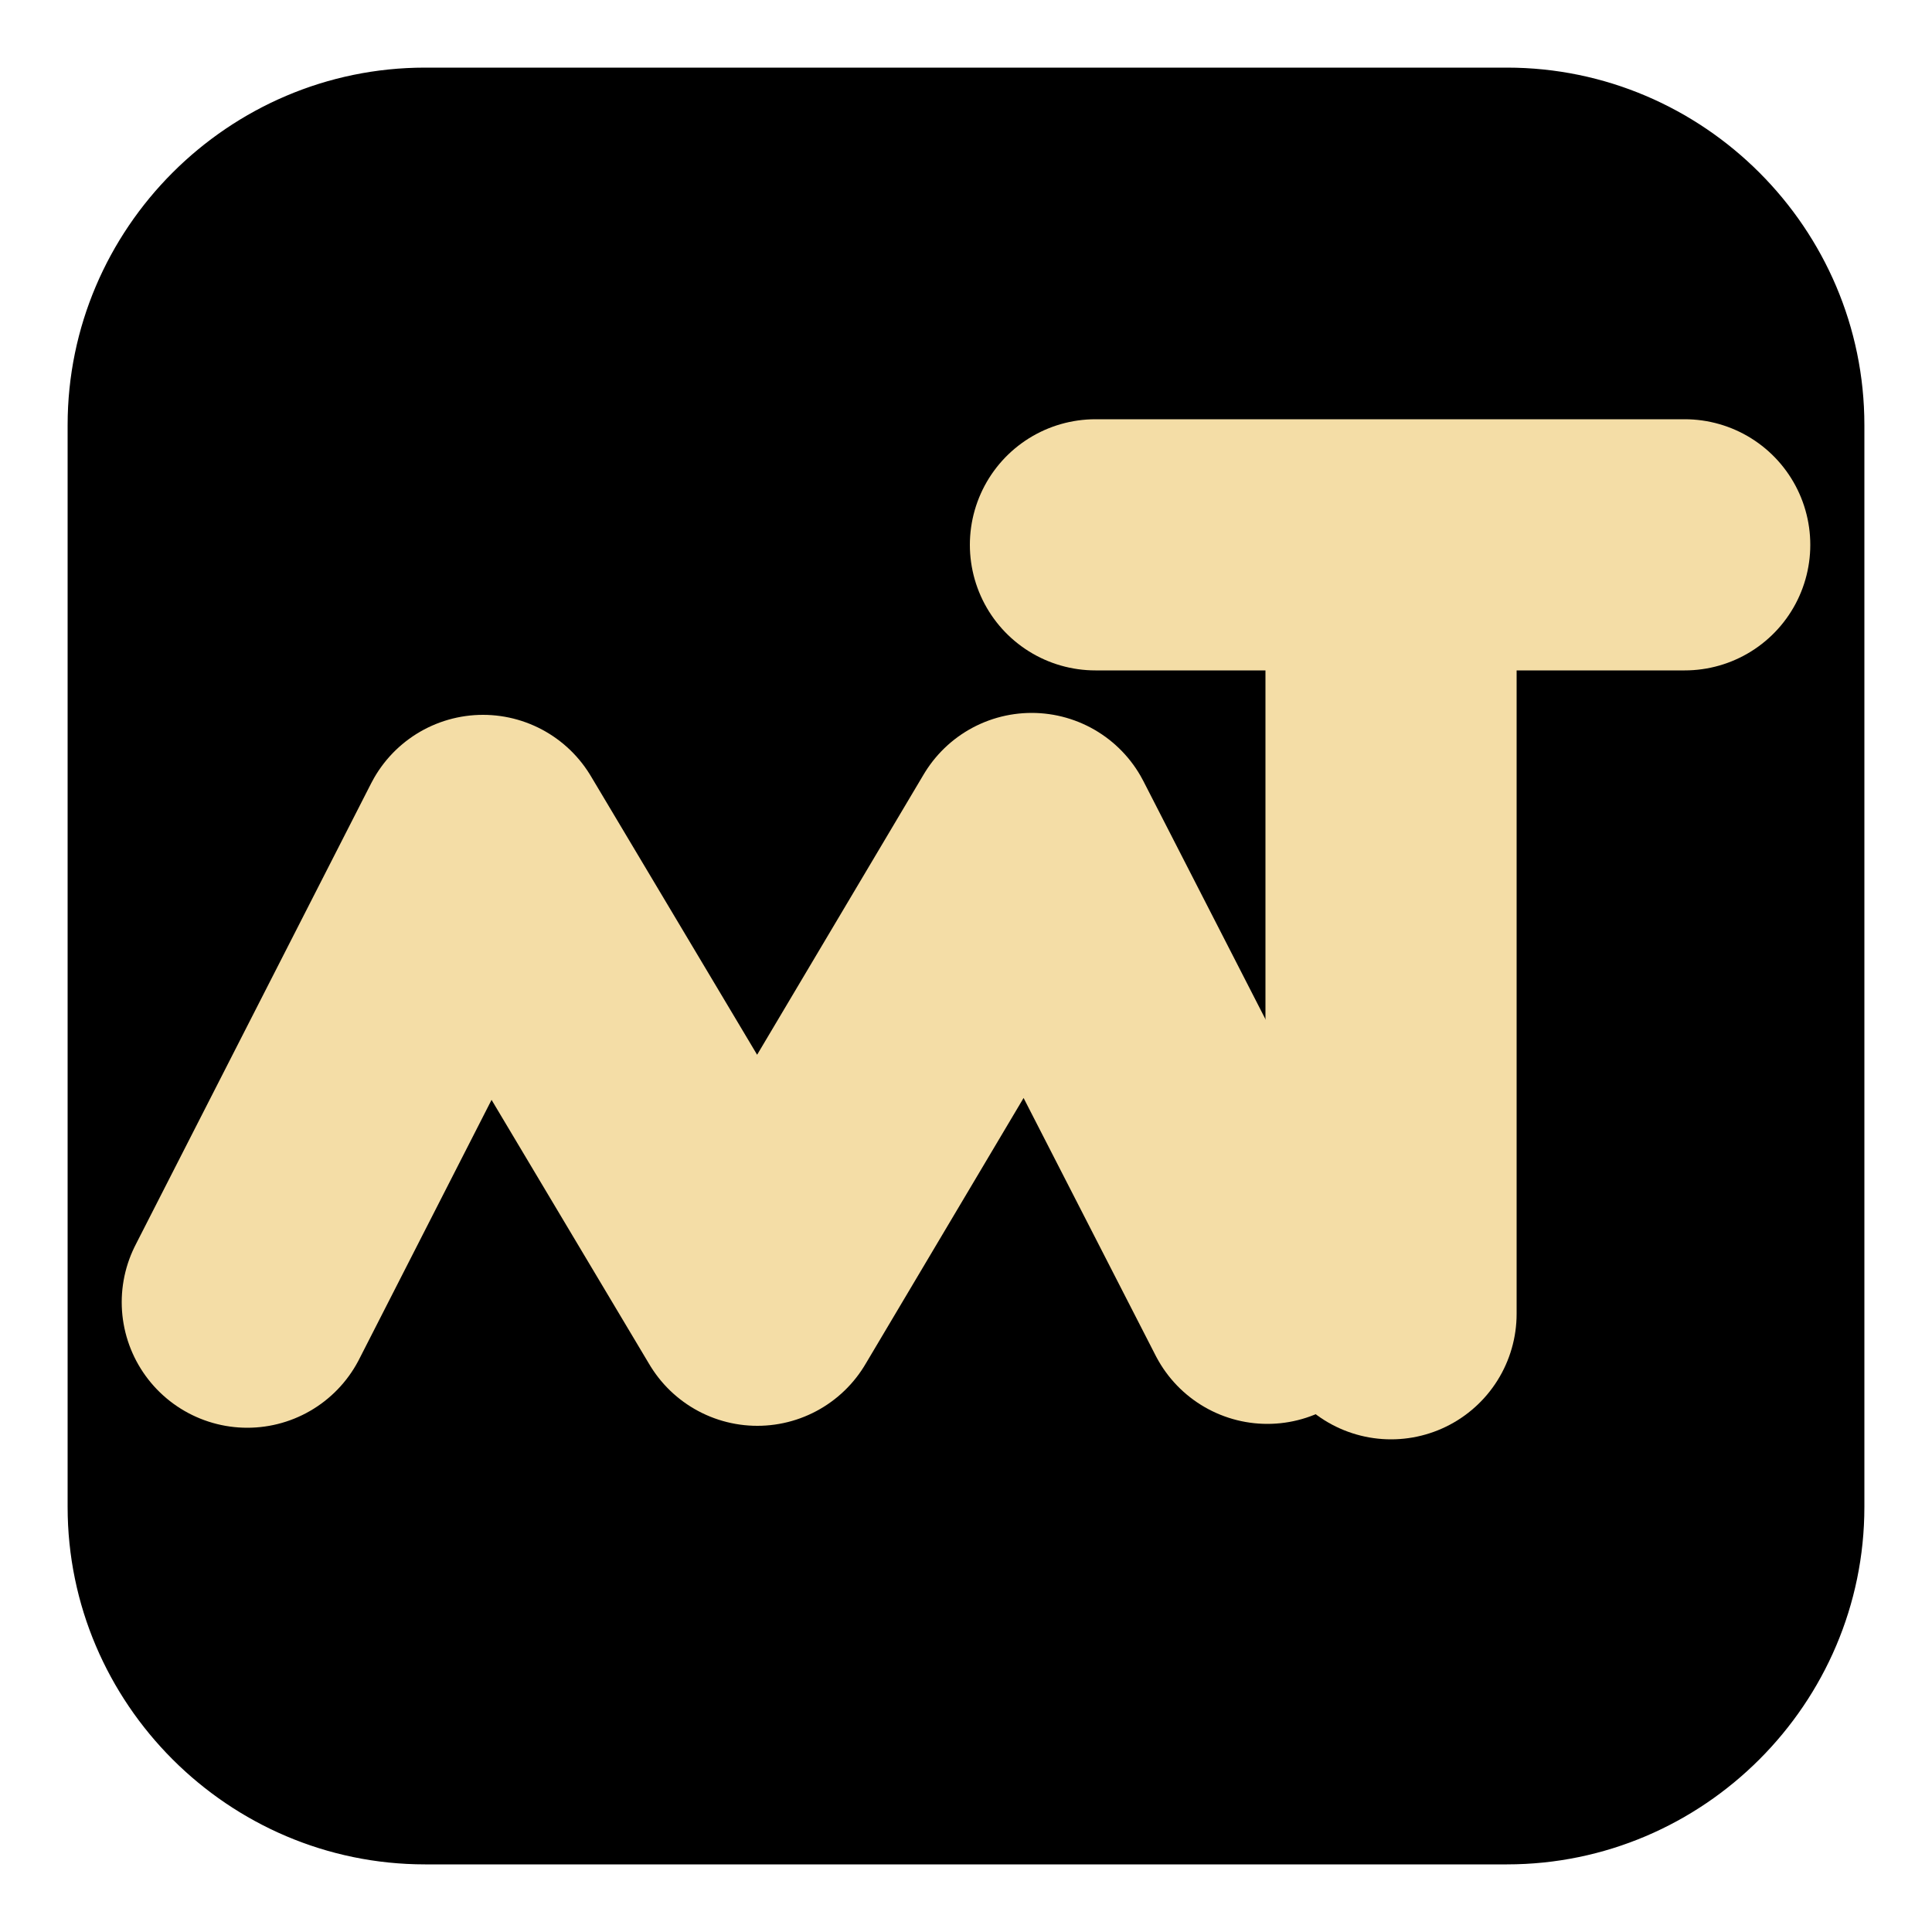 <?xml version="1.0" encoding="utf-8"?>
<!-- Generator: Adobe Illustrator 27.7.0, SVG Export Plug-In . SVG Version: 6.00 Build 0)  -->
<svg version="1.1" id="Capa_1" xmlns="http://www.w3.org/2000/svg" xmlns:xlink="http://www.w3.org/1999/xlink" x="0px" y="0px"
	 viewBox="0 0 100 100" style="enable-background:new 0 0 100 100;" xml:space="preserve">
<style type="text/css">
	.st0{stroke:#000000;stroke-miterlimit:10;}
	.st1{fill:none;stroke:#F4DDA6;stroke-width:13;stroke-linecap:round;stroke-linejoin:round;stroke-miterlimit:10;}
</style>
<path class="st0" d="M22,4h56c9.9,0,18,8.1,18,18v56c0,9.9-8.1,18-18,18H22c-9.9,0-18-8.1-18-18V22C4,12.1,12.1,4,22,4z"/>
<g>
	<path class="st1" d="M12.8,67.4L25,43.5l14.2,23.8l14.2-23.9l12.2,23.8"/>
	<path class="st1" d="M56.7,28.2h30.5 M72,28.2V68"/>
</g>
</svg>
